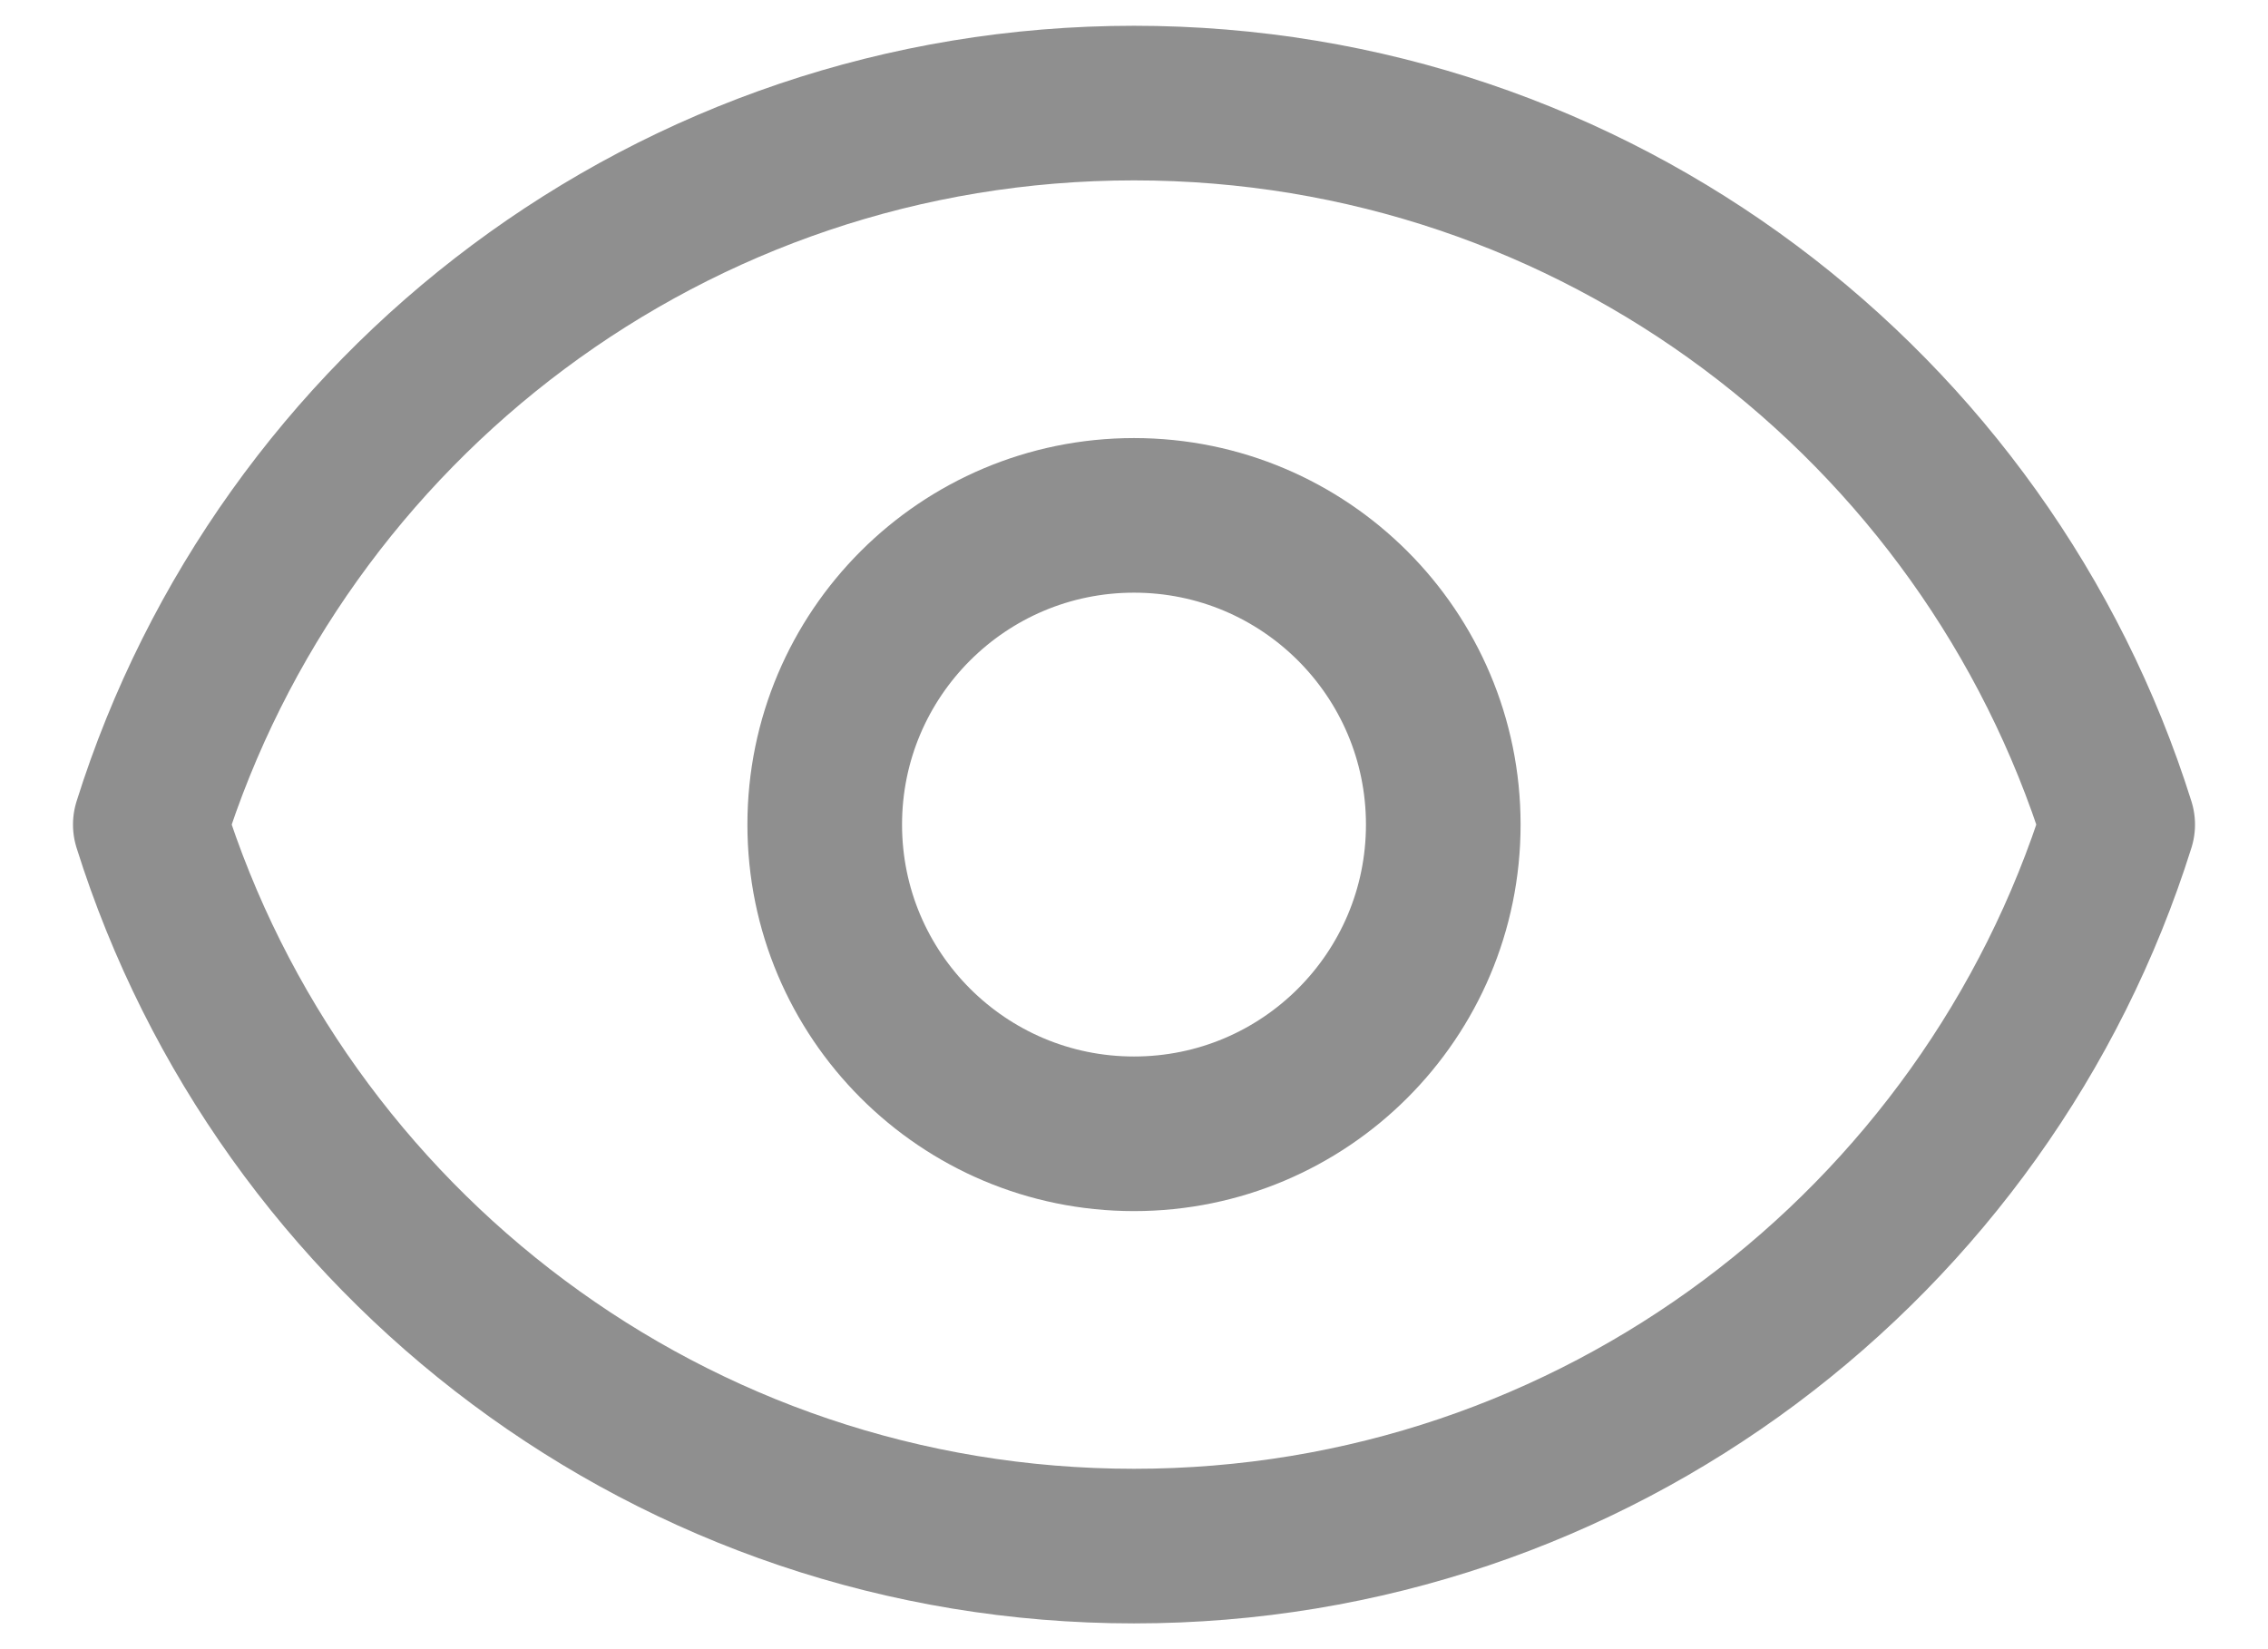 <svg width="22" height="16" viewBox="0 0 22 16" fill="none" xmlns="http://www.w3.org/2000/svg">
<path d="M14 8C14 9.657 12.657 11 11 11C9.343 11 8 9.657 8 8C8 6.343 9.343 5 11 5C12.657 5 14 6.343 14 8Z" stroke="#8F8F8F" stroke-width="1.5" stroke-linecap="round" stroke-linejoin="round"/>
<path d="M11 1C6.523 1 2.732 3.943 1.458 8C2.732 12.057 6.523 15 11 15C15.478 15 19.268 12.057 20.542 8C19.268 3.943 15.478 1 11 1Z" stroke="#8F8F8F" stroke-width="1.5" stroke-linecap="round" stroke-linejoin="round"/>
</svg>
